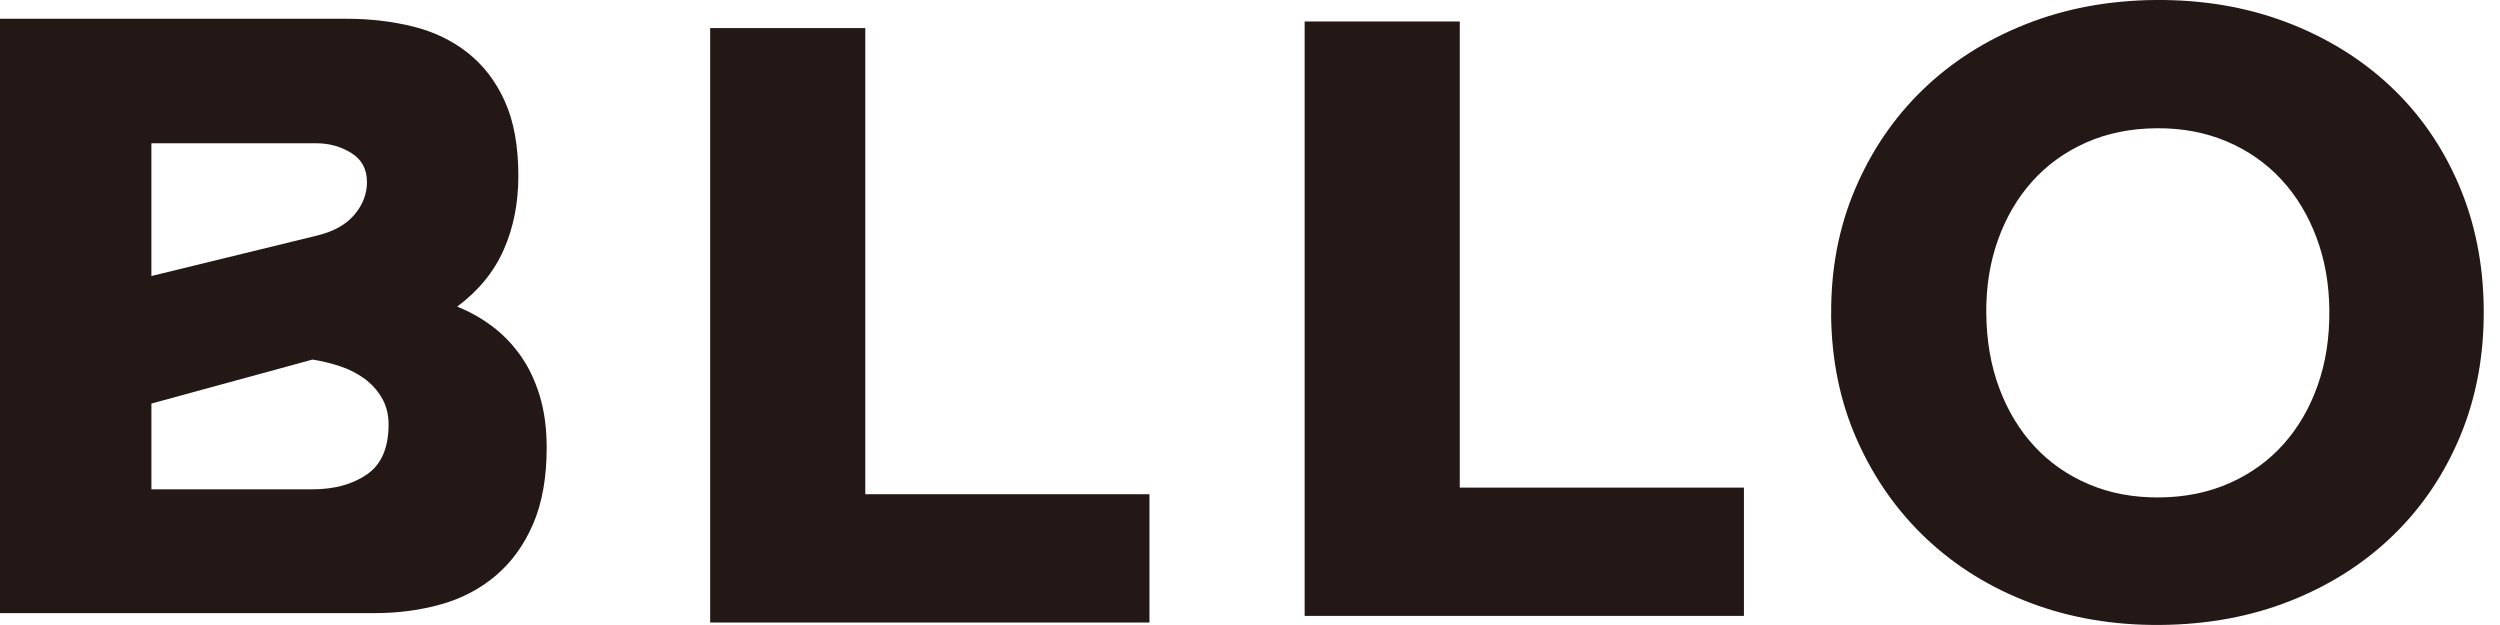 <svg width="120" height="30" viewBox="0 0 120 30" fill="none" xmlns="http://www.w3.org/2000/svg">
<g clip-path="url(#clip0_209_8)">
<path d="M24.881 8.453C24.881 9.742 24.648 10.918 24.183 11.979C23.717 13.041 22.971 13.954 21.945 14.717C22.54 14.956 23.096 15.267 23.609 15.649C24.122 16.03 24.575 16.496 24.97 17.046C25.364 17.595 25.673 18.24 25.901 18.978C26.127 19.718 26.241 20.554 26.241 21.484C26.241 22.915 26.026 24.132 25.597 25.134C25.168 26.137 24.577 26.961 23.825 27.605C23.072 28.25 22.196 28.715 21.194 29.001C20.191 29.287 19.117 29.43 17.972 29.43H0V0.9H16.612C17.757 0.9 18.831 1.025 19.833 1.275C20.836 1.525 21.713 1.95 22.464 2.545C23.216 3.142 23.807 3.918 24.236 4.872C24.666 5.827 24.881 7.02 24.881 8.452V8.453ZM15.18 11.317C15.991 11.125 16.599 10.793 17.006 10.314C17.411 9.837 17.614 9.312 17.614 8.74C17.614 8.119 17.364 7.653 16.862 7.343C16.361 7.032 15.799 6.877 15.18 6.877H7.267V13.249L15.178 11.317H15.18ZM18.652 20.373C18.652 19.896 18.544 19.472 18.33 19.103C18.115 18.734 17.834 18.424 17.489 18.172C17.144 17.921 16.756 17.724 16.325 17.581C15.894 17.438 15.454 17.331 15.001 17.259L7.268 19.371V23.487H15.001C16.051 23.487 16.922 23.248 17.614 22.771C18.306 22.294 18.652 21.495 18.652 20.373Z" fill="#231815"/>
<path d="M34.088 1.348H41.534V23.723H55.174V29.881H34.088V1.348Z" fill="#231815"/>
<path d="M62.623 1.031H70.069V23.405H83.709V29.563H62.623V1.031Z" fill="#231815"/>
<path d="M87.897 15.097C87.878 12.926 88.261 10.918 89.045 9.074C89.829 7.23 90.914 5.639 92.298 4.302C93.684 2.965 95.326 1.92 97.23 1.164C99.132 0.409 101.206 0.021 103.449 4.73636e-07C105.715 -0.019 107.806 0.333 109.722 1.056C111.637 1.78 113.299 2.797 114.707 4.11C116.115 5.423 117.214 6.994 118.004 8.825C118.795 10.656 119.2 12.658 119.219 14.83C119.238 17.027 118.868 19.046 118.107 20.89C117.347 22.733 116.275 24.33 114.889 25.678C113.505 27.026 111.86 28.077 109.958 28.834C108.054 29.59 105.97 29.978 103.702 29.997C101.459 30.016 99.38 29.664 97.463 28.94C95.548 28.217 93.887 27.192 92.479 25.868C91.071 24.544 89.96 22.966 89.145 21.135C88.329 19.304 87.912 17.291 87.893 15.094L87.897 15.097ZM95.342 15.034C95.353 16.347 95.559 17.544 95.963 18.626C96.365 19.71 96.929 20.641 97.652 21.422C98.374 22.203 99.243 22.811 100.263 23.243C101.282 23.677 102.411 23.888 103.651 23.877C104.891 23.866 106.018 23.636 107.028 23.186C108.039 22.736 108.899 22.114 109.608 21.32C110.318 20.527 110.864 19.586 111.249 18.496C111.634 17.407 111.821 16.206 111.808 14.893C111.799 13.629 111.591 12.46 111.187 11.39C110.785 10.319 110.223 9.392 109.499 8.611C108.775 7.831 107.906 7.224 106.887 6.79C105.869 6.358 104.739 6.145 103.499 6.156C102.258 6.168 101.131 6.397 100.122 6.847C99.112 7.298 98.252 7.919 97.542 8.713C96.833 9.506 96.286 10.442 95.901 11.52C95.517 12.597 95.33 13.768 95.341 15.033L95.342 15.034Z" fill="#231815"/>
</g>
<defs>
<clipPath id="clip0_209_8">
<rect width="119.221" height="30" fill="white"/>
</clipPath>
</defs>
</svg>
